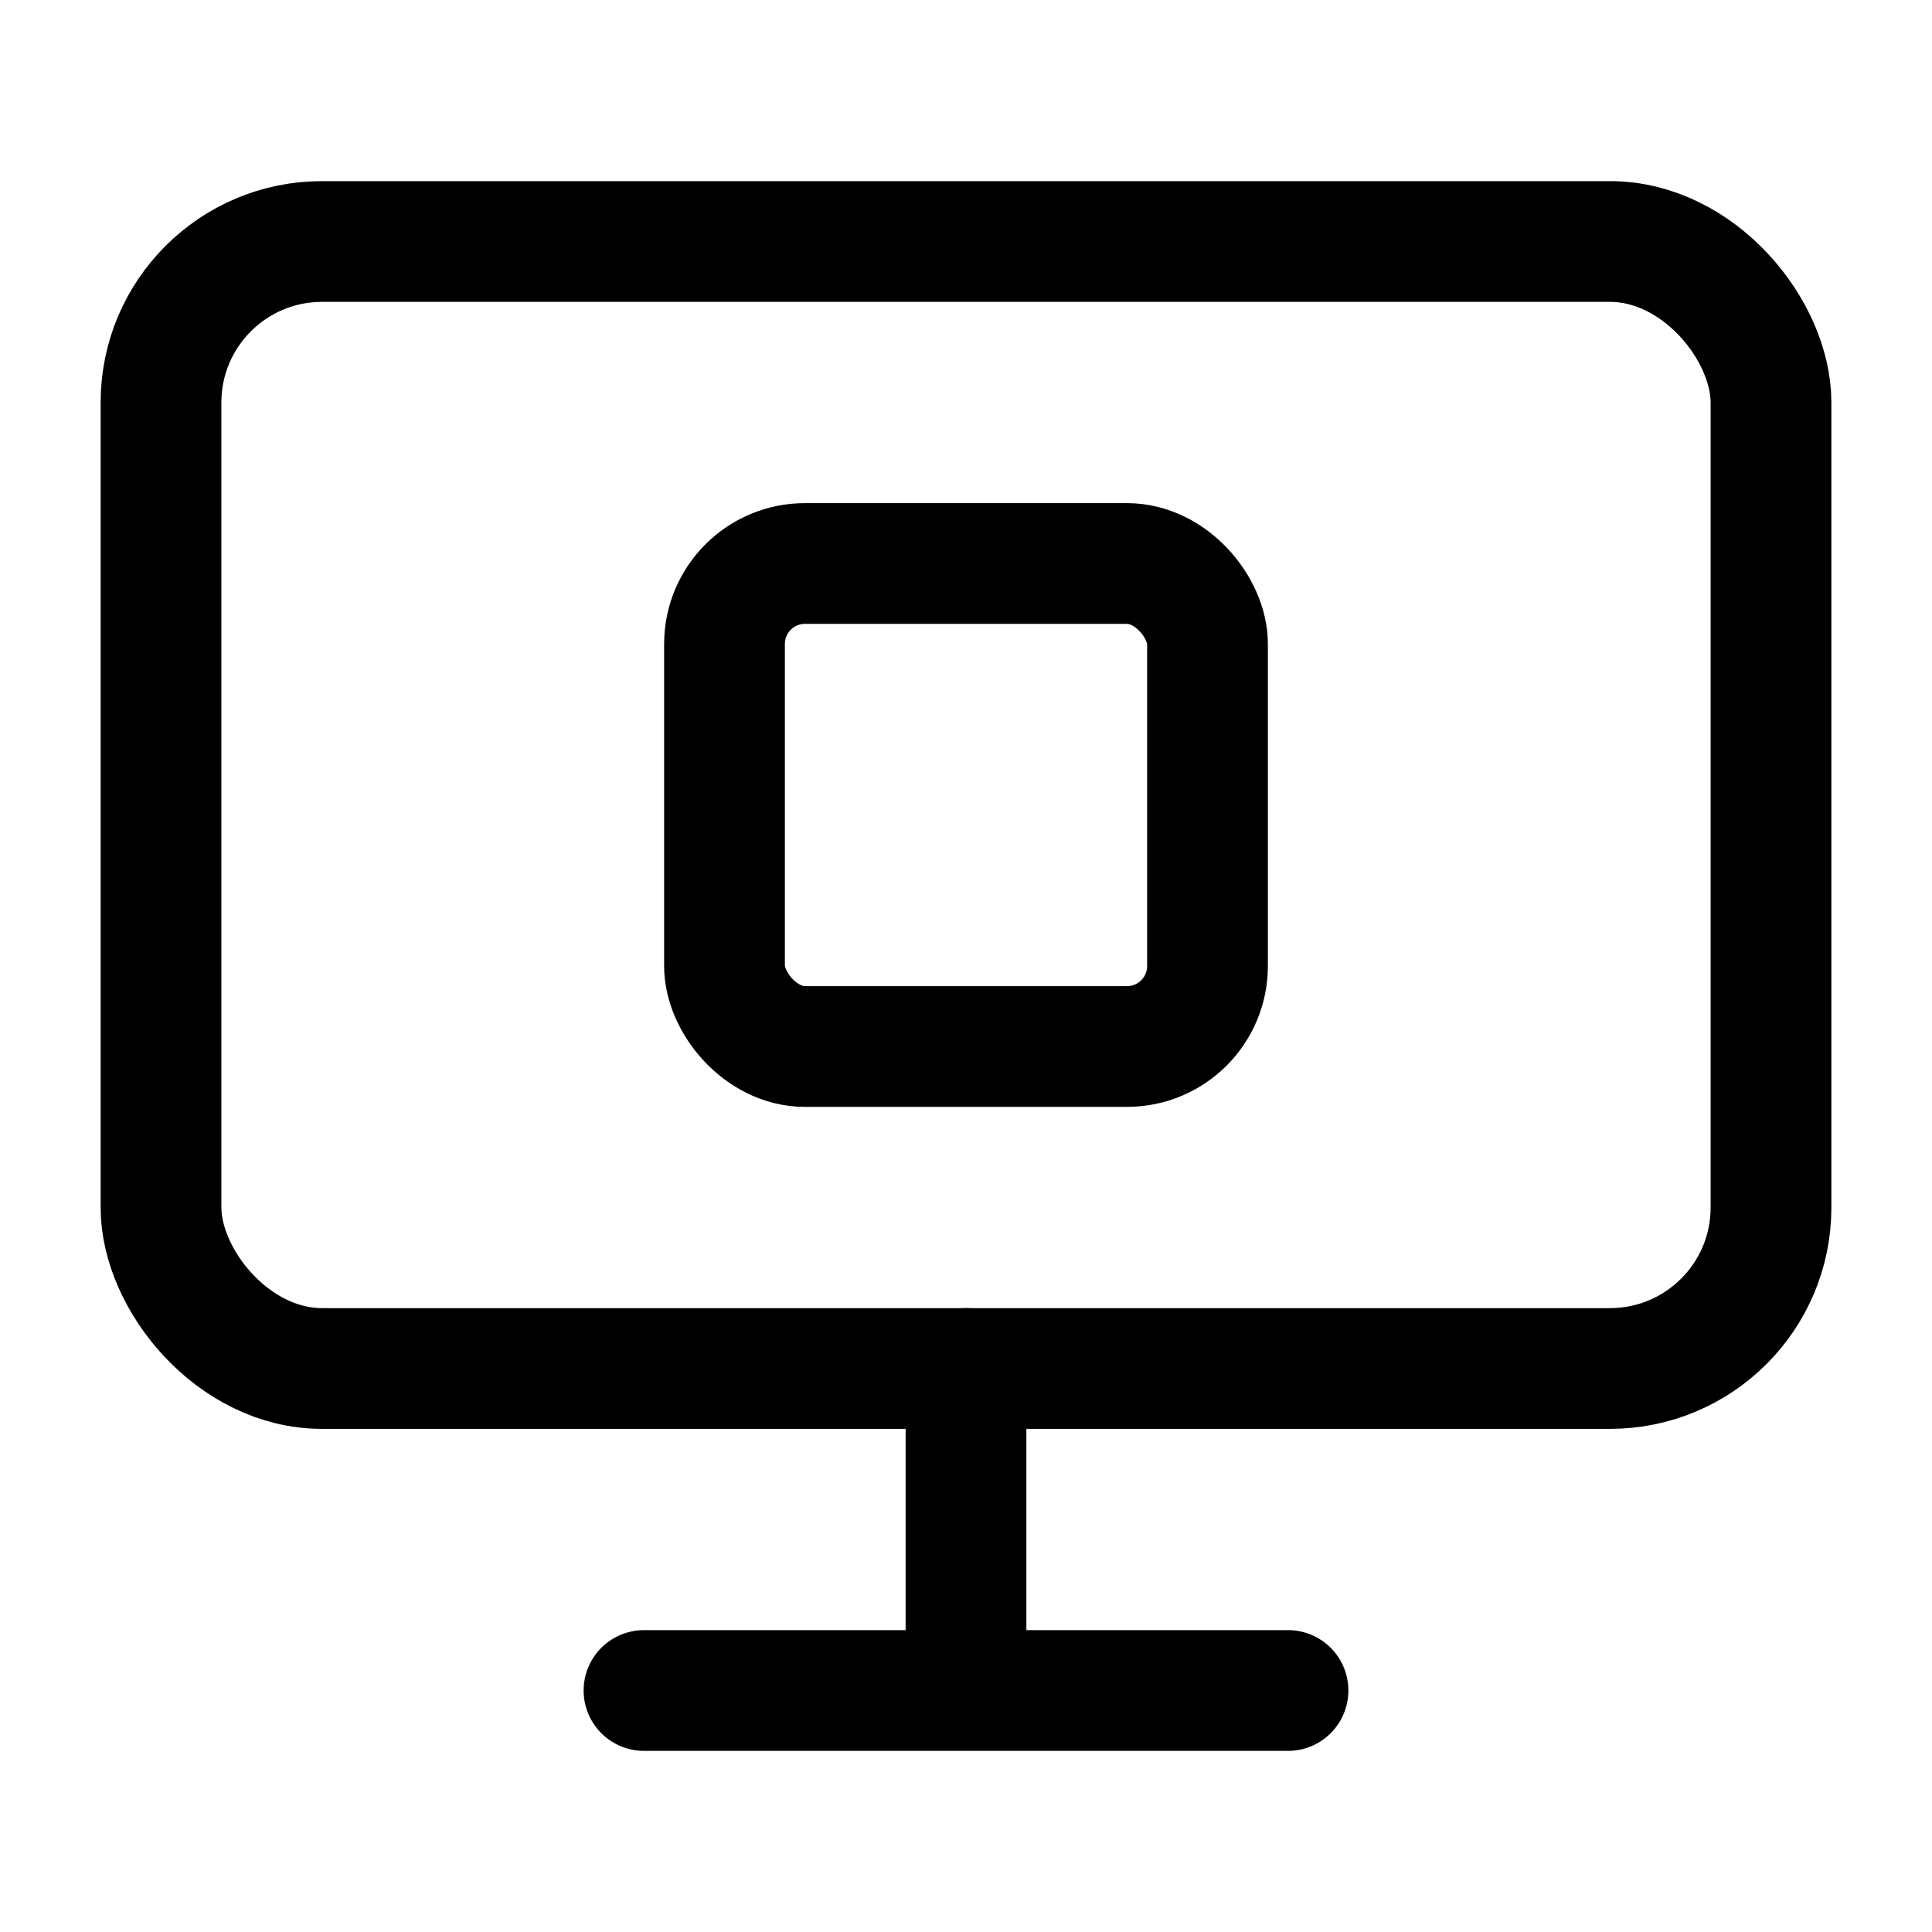 <svg xmlns="http://www.w3.org/2000/svg" width="24" height="24" fill="none" stroke="currentColor" stroke-linecap="round" stroke-linejoin="round" stroke-width="1.5" viewBox="0 0 24 24"><path d="M12 17v4M8 21h8"/><rect width="20" height="14" x="2" y="3" rx="2"/><rect width="6" height="6" x="9" y="7" rx="1"/></svg>